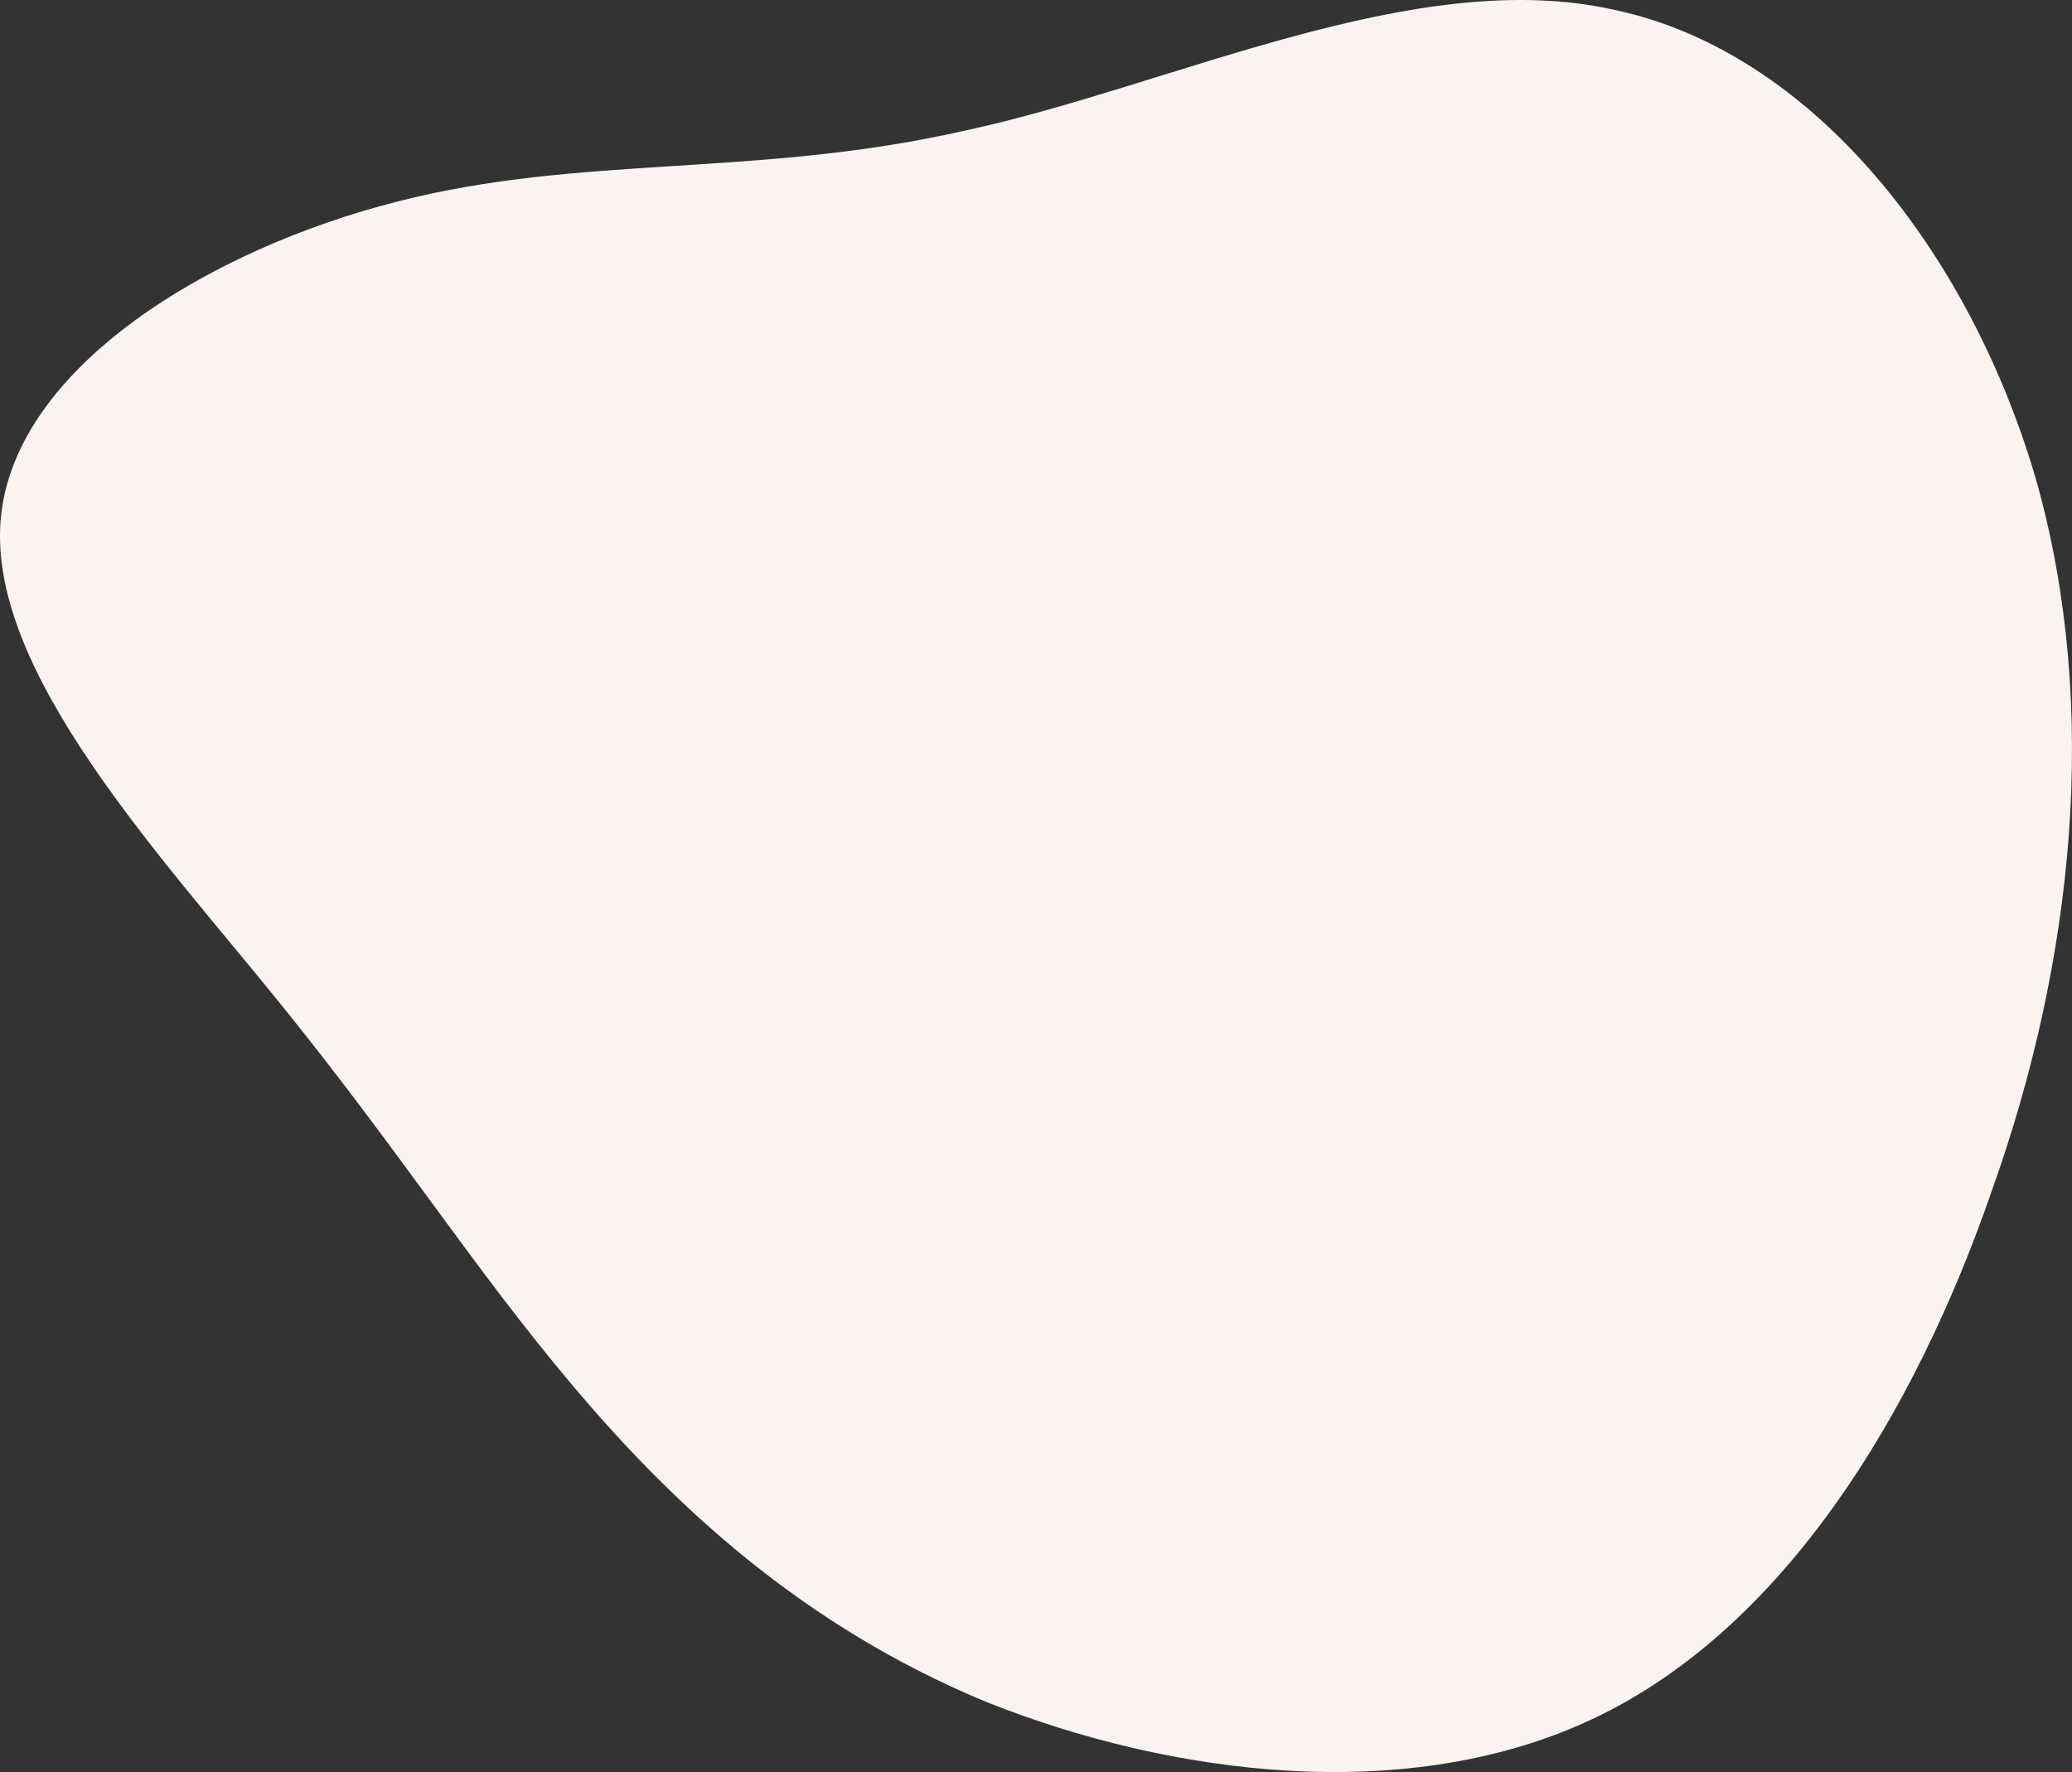 <svg xmlns="http://www.w3.org/2000/svg" width="680.292" height="581.799" viewBox="0 0 680.292 581.799">
  <rect x="0" y="0" width="680.292" height="581.799" fill="#333333" stroke="none"/>
  <path id="Path2" d="M494.468-29.072c65.561,13.8,117.32,80.226,138.886,155.276,20.7,74.187,12.077,157-14.665,232.051-25.879,75.05-69.012,144.061-130.259,173.391S348.681,550.625,288.3,526.471c-60.385-25.017-102.655-64.7-135.435-103.517S96.789,347.041,57.107,297.87-39.509,188.314-35.2,138.281,33.816,49.429,95.064,33.9c60.385-15.528,118.182-7.764,186.331-23.291C349.544-4.055,428.907-43.737,494.468-29.072Z" transform="translate(35.427 32.271)" fill="#faf3f0"/>
</svg>
